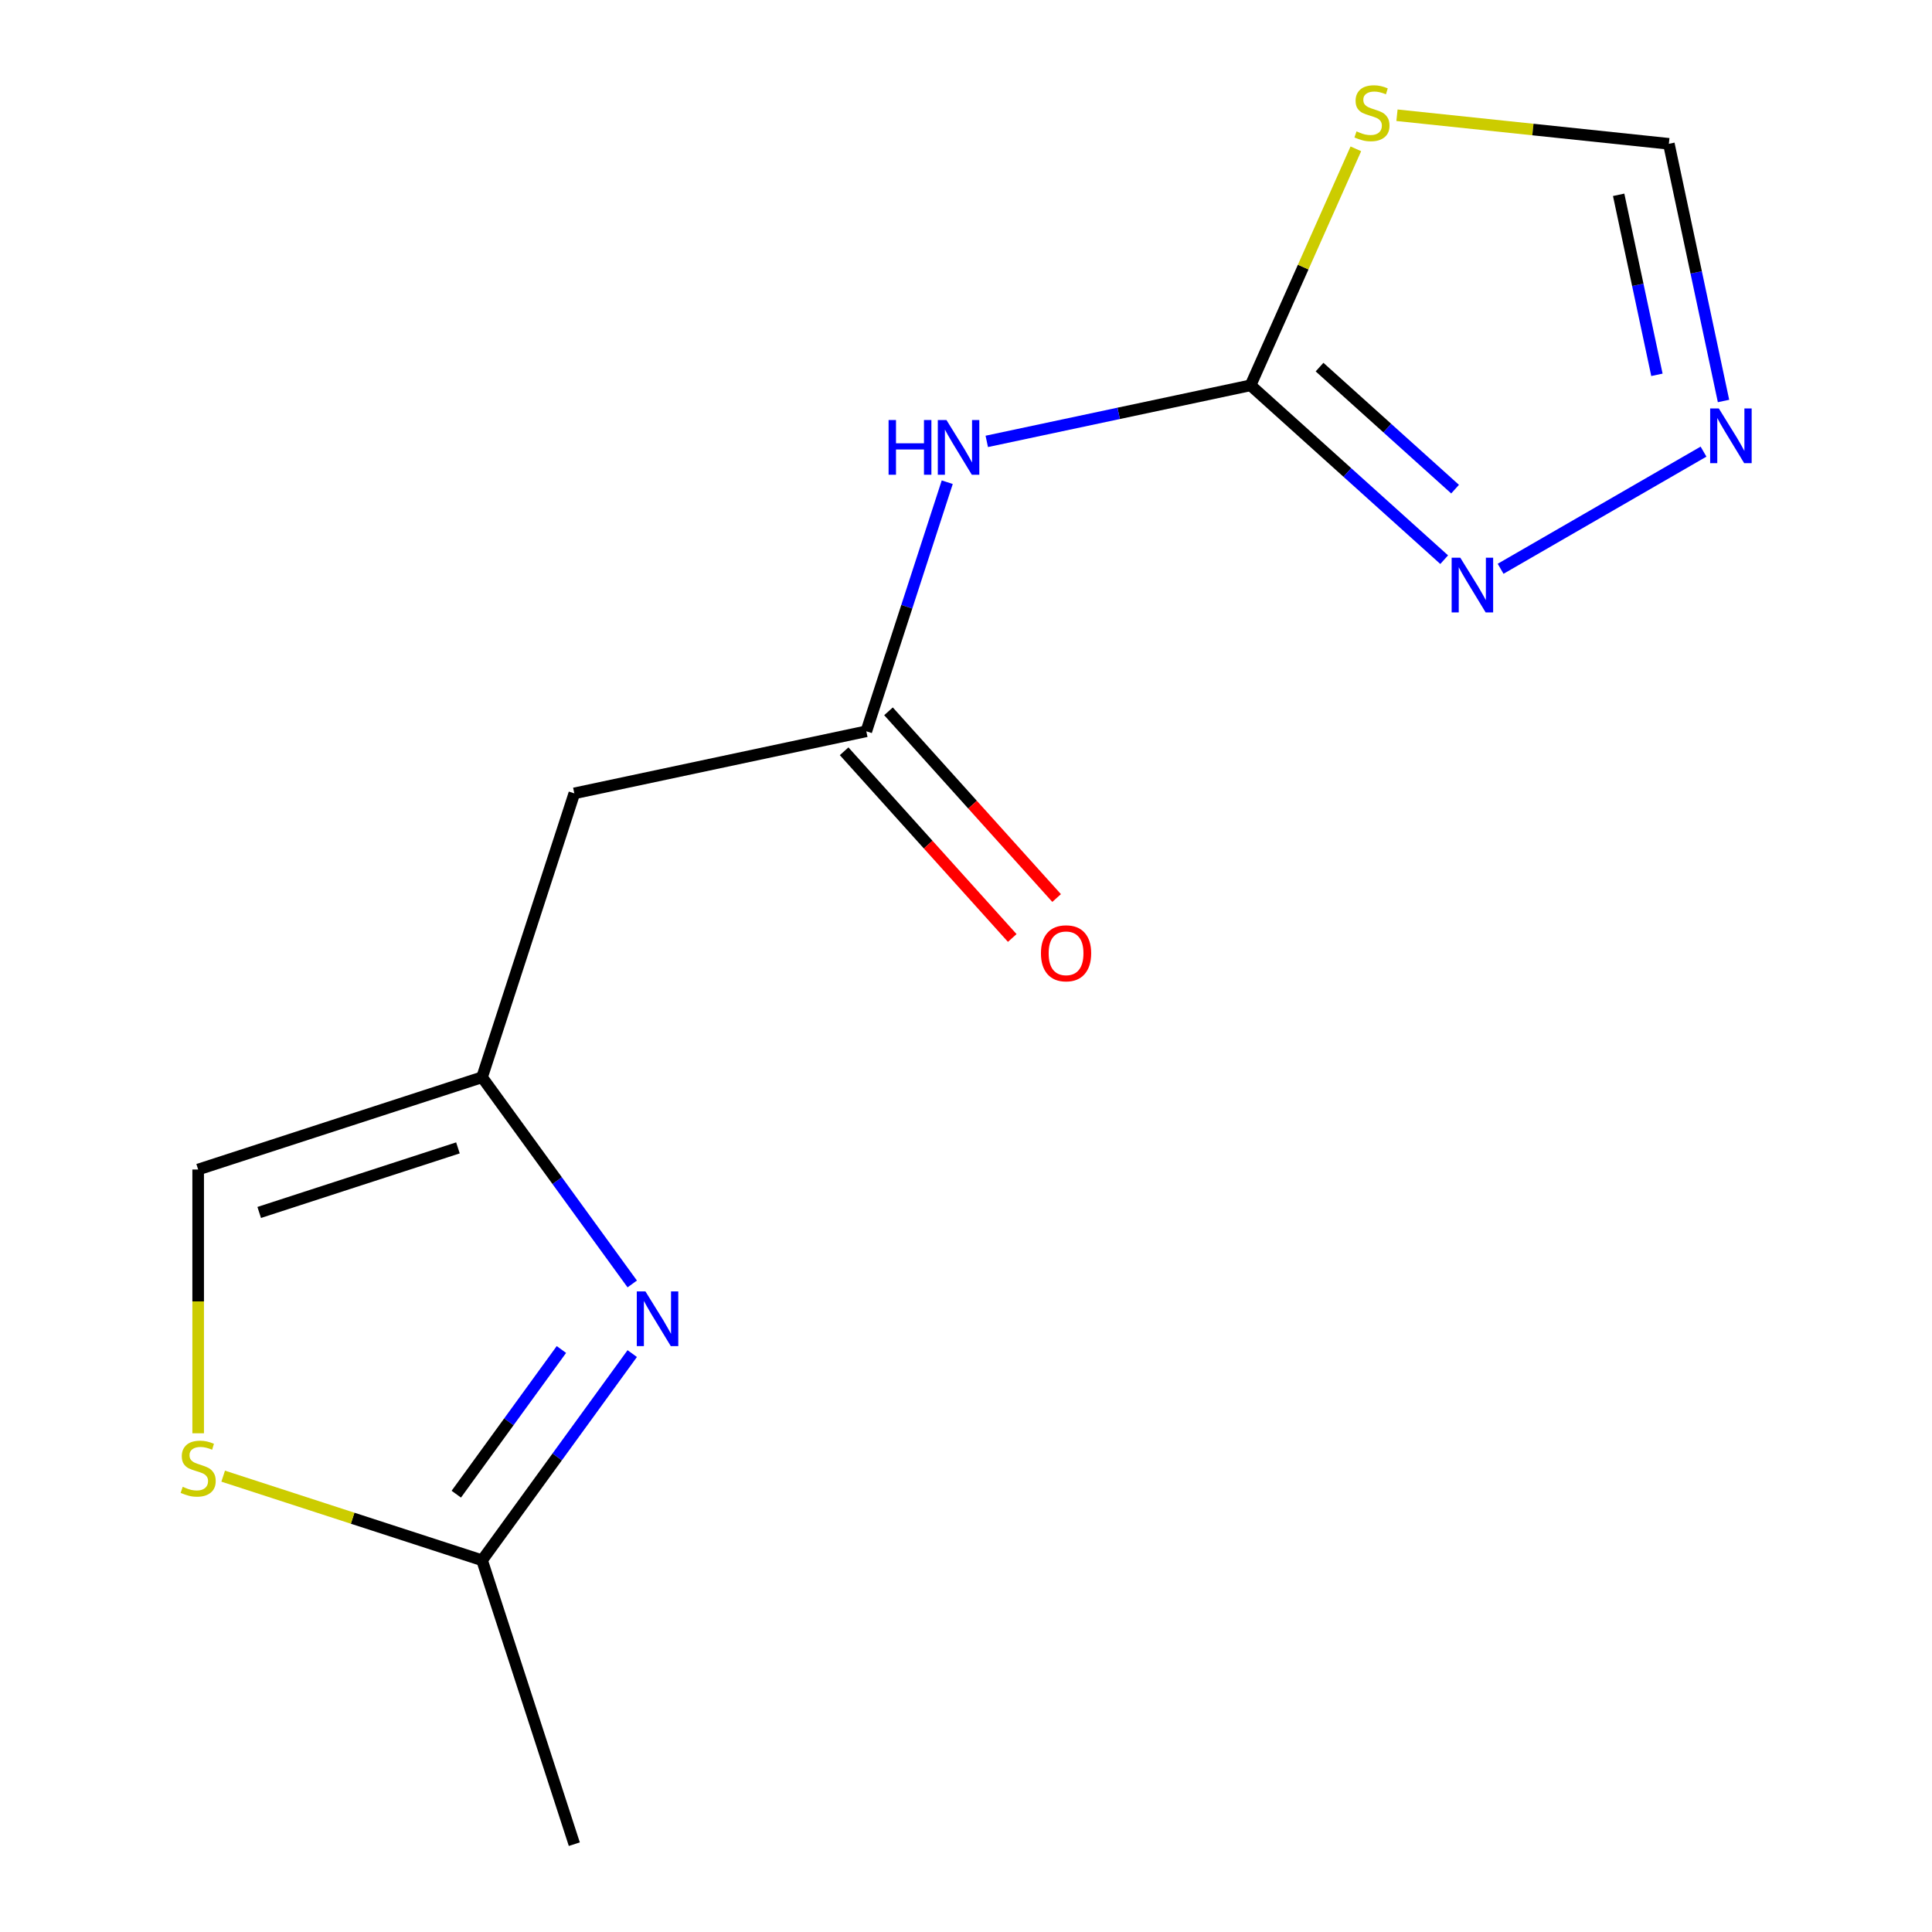 <?xml version='1.0' encoding='iso-8859-1'?>
<svg version='1.1' baseProfile='full'
              xmlns='http://www.w3.org/2000/svg'
                      xmlns:rdkit='http://www.rdkit.org/xml'
                      xmlns:xlink='http://www.w3.org/1999/xlink'
                  xml:space='preserve'
width='1000px' height='1000px' viewBox='0 0 1000 1000'>
<!-- END OF HEADER -->
<rect style='opacity:1.0;fill:#FFFFFF;stroke:none' width='1000' height='1000' x='0' y='0'> </rect>
<path class='bond-1' d='M 647.285,199.442 L 674.535,138.237' style='fill:none;fill-rule:evenodd;stroke:#000000;stroke-width:6px;stroke-linecap:butt;stroke-linejoin:miter;stroke-opacity:1' />
<path class='bond-1' d='M 674.535,138.237 L 701.785,77.031' style='fill:none;fill-rule:evenodd;stroke:#CCCC00;stroke-width:6px;stroke-linecap:butt;stroke-linejoin:miter;stroke-opacity:1' />
<path class='bond-2' d='M 647.285,199.442 L 579.018,213.952' style='fill:none;fill-rule:evenodd;stroke:#000000;stroke-width:6px;stroke-linecap:butt;stroke-linejoin:miter;stroke-opacity:1' />
<path class='bond-2' d='M 579.018,213.952 L 510.752,228.463' style='fill:none;fill-rule:evenodd;stroke:#0000FF;stroke-width:6px;stroke-linecap:butt;stroke-linejoin:miter;stroke-opacity:1' />
<path class='bond-3' d='M 647.285,199.442 L 697.396,244.562' style='fill:none;fill-rule:evenodd;stroke:#000000;stroke-width:6px;stroke-linecap:butt;stroke-linejoin:miter;stroke-opacity:1' />
<path class='bond-3' d='M 697.396,244.562 L 747.506,289.682' style='fill:none;fill-rule:evenodd;stroke:#0000FF;stroke-width:6px;stroke-linecap:butt;stroke-linejoin:miter;stroke-opacity:1' />
<path class='bond-3' d='M 682.996,190.013 L 718.073,221.597' style='fill:none;fill-rule:evenodd;stroke:#000000;stroke-width:6px;stroke-linecap:butt;stroke-linejoin:miter;stroke-opacity:1' />
<path class='bond-3' d='M 718.073,221.597 L 753.151,253.181' style='fill:none;fill-rule:evenodd;stroke:#0000FF;stroke-width:6px;stroke-linecap:butt;stroke-linejoin:miter;stroke-opacity:1' />
<path class='bond-0' d='M 327.246,664.57 L 288.383,611.081' style='fill:none;fill-rule:evenodd;stroke:#0000FF;stroke-width:6px;stroke-linecap:butt;stroke-linejoin:miter;stroke-opacity:1' />
<path class='bond-0' d='M 288.383,611.081 L 249.52,557.591' style='fill:none;fill-rule:evenodd;stroke:#000000;stroke-width:6px;stroke-linecap:butt;stroke-linejoin:miter;stroke-opacity:1' />
<path class='bond-7' d='M 327.246,700.616 L 288.383,754.106' style='fill:none;fill-rule:evenodd;stroke:#0000FF;stroke-width:6px;stroke-linecap:butt;stroke-linejoin:miter;stroke-opacity:1' />
<path class='bond-7' d='M 288.383,754.106 L 249.52,807.596' style='fill:none;fill-rule:evenodd;stroke:#000000;stroke-width:6px;stroke-linecap:butt;stroke-linejoin:miter;stroke-opacity:1' />
<path class='bond-7' d='M 290.586,698.499 L 263.382,735.942' style='fill:none;fill-rule:evenodd;stroke:#0000FF;stroke-width:6px;stroke-linecap:butt;stroke-linejoin:miter;stroke-opacity:1' />
<path class='bond-7' d='M 263.382,735.942 L 236.179,773.385' style='fill:none;fill-rule:evenodd;stroke:#000000;stroke-width:6px;stroke-linecap:butt;stroke-linejoin:miter;stroke-opacity:1' />
<path class='bond-10' d='M 723.073,59.649 L 793.434,67.044' style='fill:none;fill-rule:evenodd;stroke:#CCCC00;stroke-width:6px;stroke-linecap:butt;stroke-linejoin:miter;stroke-opacity:1' />
<path class='bond-10' d='M 793.434,67.044 L 863.796,74.439' style='fill:none;fill-rule:evenodd;stroke:#000000;stroke-width:6px;stroke-linecap:butt;stroke-linejoin:miter;stroke-opacity:1' />
<path class='bond-5' d='M 490.293,249.59 L 469.348,314.053' style='fill:none;fill-rule:evenodd;stroke:#0000FF;stroke-width:6px;stroke-linecap:butt;stroke-linejoin:miter;stroke-opacity:1' />
<path class='bond-5' d='M 469.348,314.053 L 448.402,378.516' style='fill:none;fill-rule:evenodd;stroke:#000000;stroke-width:6px;stroke-linecap:butt;stroke-linejoin:miter;stroke-opacity:1' />
<path class='bond-6' d='M 776.712,294.4 L 881.739,233.762' style='fill:none;fill-rule:evenodd;stroke:#0000FF;stroke-width:6px;stroke-linecap:butt;stroke-linejoin:miter;stroke-opacity:1' />
<path class='bond-4' d='M 249.52,557.591 L 297.267,410.641' style='fill:none;fill-rule:evenodd;stroke:#000000;stroke-width:6px;stroke-linecap:butt;stroke-linejoin:miter;stroke-opacity:1' />
<path class='bond-11' d='M 249.52,557.591 L 102.571,605.337' style='fill:none;fill-rule:evenodd;stroke:#000000;stroke-width:6px;stroke-linecap:butt;stroke-linejoin:miter;stroke-opacity:1' />
<path class='bond-11' d='M 237.027,594.142 L 134.163,627.565' style='fill:none;fill-rule:evenodd;stroke:#000000;stroke-width:6px;stroke-linecap:butt;stroke-linejoin:miter;stroke-opacity:1' />
<path class='bond-9' d='M 448.402,378.516 L 297.267,410.641' style='fill:none;fill-rule:evenodd;stroke:#000000;stroke-width:6px;stroke-linecap:butt;stroke-linejoin:miter;stroke-opacity:1' />
<path class='bond-12' d='M 436.92,388.855 L 480.428,437.176' style='fill:none;fill-rule:evenodd;stroke:#000000;stroke-width:6px;stroke-linecap:butt;stroke-linejoin:miter;stroke-opacity:1' />
<path class='bond-12' d='M 480.428,437.176 L 523.937,485.497' style='fill:none;fill-rule:evenodd;stroke:#FF0000;stroke-width:6px;stroke-linecap:butt;stroke-linejoin:miter;stroke-opacity:1' />
<path class='bond-12' d='M 459.885,368.177 L 503.393,416.498' style='fill:none;fill-rule:evenodd;stroke:#000000;stroke-width:6px;stroke-linecap:butt;stroke-linejoin:miter;stroke-opacity:1' />
<path class='bond-12' d='M 503.393,416.498 L 546.902,464.819' style='fill:none;fill-rule:evenodd;stroke:#FF0000;stroke-width:6px;stroke-linecap:butt;stroke-linejoin:miter;stroke-opacity:1' />
<path class='bond-14' d='M 892.09,207.552 L 877.943,140.996' style='fill:none;fill-rule:evenodd;stroke:#0000FF;stroke-width:6px;stroke-linecap:butt;stroke-linejoin:miter;stroke-opacity:1' />
<path class='bond-14' d='M 877.943,140.996 L 863.796,74.439' style='fill:none;fill-rule:evenodd;stroke:#000000;stroke-width:6px;stroke-linecap:butt;stroke-linejoin:miter;stroke-opacity:1' />
<path class='bond-14' d='M 857.618,194.01 L 847.716,147.421' style='fill:none;fill-rule:evenodd;stroke:#0000FF;stroke-width:6px;stroke-linecap:butt;stroke-linejoin:miter;stroke-opacity:1' />
<path class='bond-14' d='M 847.716,147.421 L 837.813,100.831' style='fill:none;fill-rule:evenodd;stroke:#000000;stroke-width:6px;stroke-linecap:butt;stroke-linejoin:miter;stroke-opacity:1' />
<path class='bond-13' d='M 249.52,807.596 L 297.267,954.545' style='fill:none;fill-rule:evenodd;stroke:#000000;stroke-width:6px;stroke-linecap:butt;stroke-linejoin:miter;stroke-opacity:1' />
<path class='bond-15' d='M 249.52,807.596 L 182.517,785.825' style='fill:none;fill-rule:evenodd;stroke:#000000;stroke-width:6px;stroke-linecap:butt;stroke-linejoin:miter;stroke-opacity:1' />
<path class='bond-15' d='M 182.517,785.825 L 115.514,764.055' style='fill:none;fill-rule:evenodd;stroke:#CCCC00;stroke-width:6px;stroke-linecap:butt;stroke-linejoin:miter;stroke-opacity:1' />
<path class='bond-8' d='M 102.571,741.866 L 102.571,673.602' style='fill:none;fill-rule:evenodd;stroke:#CCCC00;stroke-width:6px;stroke-linecap:butt;stroke-linejoin:miter;stroke-opacity:1' />
<path class='bond-8' d='M 102.571,673.602 L 102.571,605.337' style='fill:none;fill-rule:evenodd;stroke:#000000;stroke-width:6px;stroke-linecap:butt;stroke-linejoin:miter;stroke-opacity:1' />
<path  class='atom-1' d='M 334.08 668.433
L 343.36 683.433
Q 344.28 684.913, 345.76 687.593
Q 347.24 690.273, 347.32 690.433
L 347.32 668.433
L 351.08 668.433
L 351.08 696.753
L 347.2 696.753
L 337.24 680.353
Q 336.08 678.433, 334.84 676.233
Q 333.64 674.033, 333.28 673.353
L 333.28 696.753
L 329.6 696.753
L 329.6 668.433
L 334.08 668.433
' fill='#0000FF'/>
<path  class='atom-2' d='M 702.13 68.008
Q 702.45 68.128, 703.77 68.688
Q 705.09 69.248, 706.53 69.608
Q 708.01 69.928, 709.45 69.928
Q 712.13 69.928, 713.69 68.648
Q 715.25 67.328, 715.25 65.048
Q 715.25 63.488, 714.45 62.528
Q 713.69 61.568, 712.49 61.048
Q 711.29 60.528, 709.29 59.928
Q 706.77 59.168, 705.25 58.448
Q 703.77 57.728, 702.69 56.208
Q 701.65 54.688, 701.65 52.128
Q 701.65 48.568, 704.05 46.368
Q 706.49 44.168, 711.29 44.168
Q 714.57 44.168, 718.29 45.728
L 717.37 48.808
Q 713.97 47.408, 711.41 47.408
Q 708.65 47.408, 707.13 48.568
Q 705.61 49.688, 705.65 51.648
Q 705.65 53.168, 706.41 54.088
Q 707.21 55.008, 708.33 55.528
Q 709.49 56.048, 711.41 56.648
Q 713.97 57.448, 715.49 58.248
Q 717.01 59.048, 718.09 60.688
Q 719.21 62.288, 719.21 65.048
Q 719.21 68.968, 716.57 71.088
Q 713.97 73.168, 709.61 73.168
Q 707.09 73.168, 705.17 72.608
Q 703.29 72.088, 701.05 71.168
L 702.13 68.008
' fill='#CCCC00'/>
<path  class='atom-3' d='M 459.929 217.407
L 463.769 217.407
L 463.769 229.447
L 478.249 229.447
L 478.249 217.407
L 482.089 217.407
L 482.089 245.727
L 478.249 245.727
L 478.249 232.647
L 463.769 232.647
L 463.769 245.727
L 459.929 245.727
L 459.929 217.407
' fill='#0000FF'/>
<path  class='atom-3' d='M 489.889 217.407
L 499.169 232.407
Q 500.089 233.887, 501.569 236.567
Q 503.049 239.247, 503.129 239.407
L 503.129 217.407
L 506.889 217.407
L 506.889 245.727
L 503.009 245.727
L 493.049 229.327
Q 491.889 227.407, 490.649 225.207
Q 489.449 223.007, 489.089 222.327
L 489.089 245.727
L 485.409 245.727
L 485.409 217.407
L 489.889 217.407
' fill='#0000FF'/>
<path  class='atom-4' d='M 755.849 288.671
L 765.129 303.671
Q 766.049 305.151, 767.529 307.831
Q 769.009 310.511, 769.089 310.671
L 769.089 288.671
L 772.849 288.671
L 772.849 316.991
L 768.969 316.991
L 759.009 300.591
Q 757.849 298.671, 756.609 296.471
Q 755.409 294.271, 755.049 293.591
L 755.049 316.991
L 751.369 316.991
L 751.369 288.671
L 755.849 288.671
' fill='#0000FF'/>
<path  class='atom-7' d='M 889.66 211.415
L 898.94 226.415
Q 899.86 227.895, 901.34 230.575
Q 902.82 233.255, 902.9 233.415
L 902.9 211.415
L 906.66 211.415
L 906.66 239.735
L 902.78 239.735
L 892.82 223.335
Q 891.66 221.415, 890.42 219.215
Q 889.22 217.015, 888.86 216.335
L 888.86 239.735
L 885.18 239.735
L 885.18 211.415
L 889.66 211.415
' fill='#0000FF'/>
<path  class='atom-9' d='M 94.571 769.569
Q 94.891 769.689, 96.211 770.249
Q 97.531 770.809, 98.971 771.169
Q 100.451 771.489, 101.891 771.489
Q 104.571 771.489, 106.131 770.209
Q 107.691 768.889, 107.691 766.609
Q 107.691 765.049, 106.891 764.089
Q 106.131 763.129, 104.931 762.609
Q 103.731 762.089, 101.731 761.489
Q 99.211 760.729, 97.691 760.009
Q 96.211 759.289, 95.131 757.769
Q 94.091 756.249, 94.091 753.689
Q 94.091 750.129, 96.491 747.929
Q 98.931 745.729, 103.731 745.729
Q 107.011 745.729, 110.731 747.289
L 109.811 750.369
Q 106.411 748.969, 103.851 748.969
Q 101.091 748.969, 99.571 750.129
Q 98.051 751.249, 98.091 753.209
Q 98.091 754.729, 98.851 755.649
Q 99.651 756.569, 100.771 757.089
Q 101.931 757.609, 103.851 758.209
Q 106.411 759.009, 107.931 759.809
Q 109.451 760.609, 110.531 762.249
Q 111.651 763.849, 111.651 766.609
Q 111.651 770.529, 109.011 772.649
Q 106.411 774.729, 102.051 774.729
Q 99.531 774.729, 97.611 774.169
Q 95.731 773.649, 93.491 772.729
L 94.571 769.569
' fill='#CCCC00'/>
<path  class='atom-13' d='M 538.791 493.421
Q 538.791 486.621, 542.151 482.821
Q 545.511 479.021, 551.791 479.021
Q 558.071 479.021, 561.431 482.821
Q 564.791 486.621, 564.791 493.421
Q 564.791 500.301, 561.391 504.221
Q 557.991 508.101, 551.791 508.101
Q 545.551 508.101, 542.151 504.221
Q 538.791 500.341, 538.791 493.421
M 551.791 504.901
Q 556.111 504.901, 558.431 502.021
Q 560.791 499.101, 560.791 493.421
Q 560.791 487.861, 558.431 485.061
Q 556.111 482.221, 551.791 482.221
Q 547.471 482.221, 545.111 485.021
Q 542.791 487.821, 542.791 493.421
Q 542.791 499.141, 545.111 502.021
Q 547.471 504.901, 551.791 504.901
' fill='#FF0000'/>
</svg>

